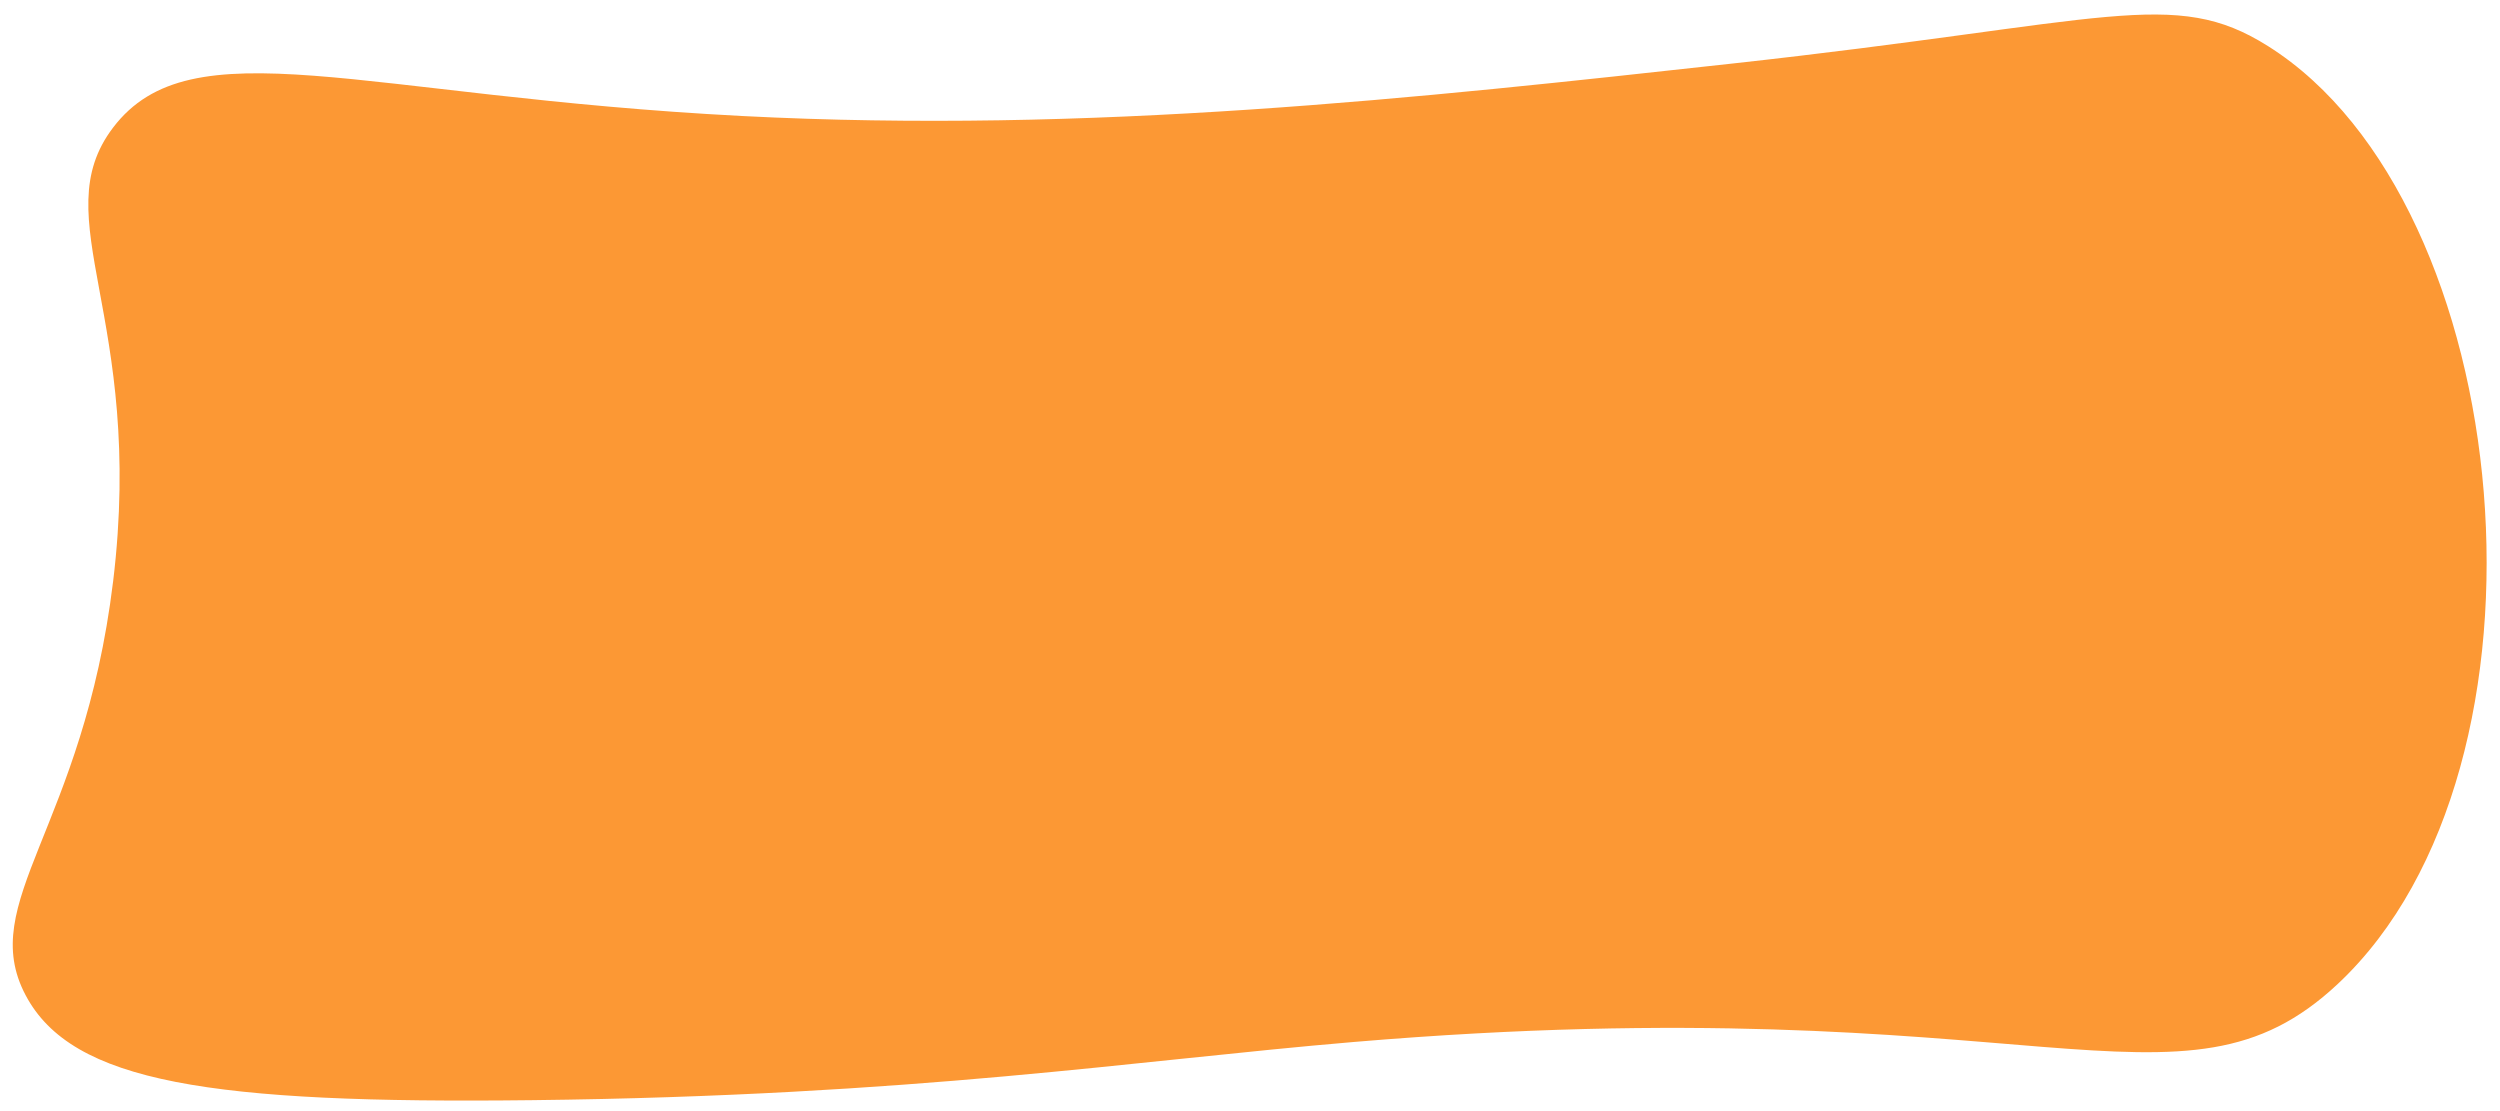 <?xml version="1.0" encoding="UTF-8"?> <svg xmlns="http://www.w3.org/2000/svg" width="153" height="68" viewBox="0 0 153 68" fill="none"> <path d="M6.92 35.61C8.9 19.33 2.68 13.39 6.92 7.81C11.71 1.5 22.06 5.89 45.42 7.1C66.77 8.2 86.69 6.02 106.01 3.89C129.1 1.35 133.02 -0.82 138.8 2.82C154.1 12.45 157.29 46.88 143.08 60.21C133.41 69.28 124.57 60.24 82.84 63.77C69.36 64.91 56.04 67.06 32.58 67.33C12.88 67.56 4.4 66.26 1.57 60.91C-1.46 55.2 5.08 50.72 6.92 35.6V35.61Z" fill="#FC9834"></path> </svg> 